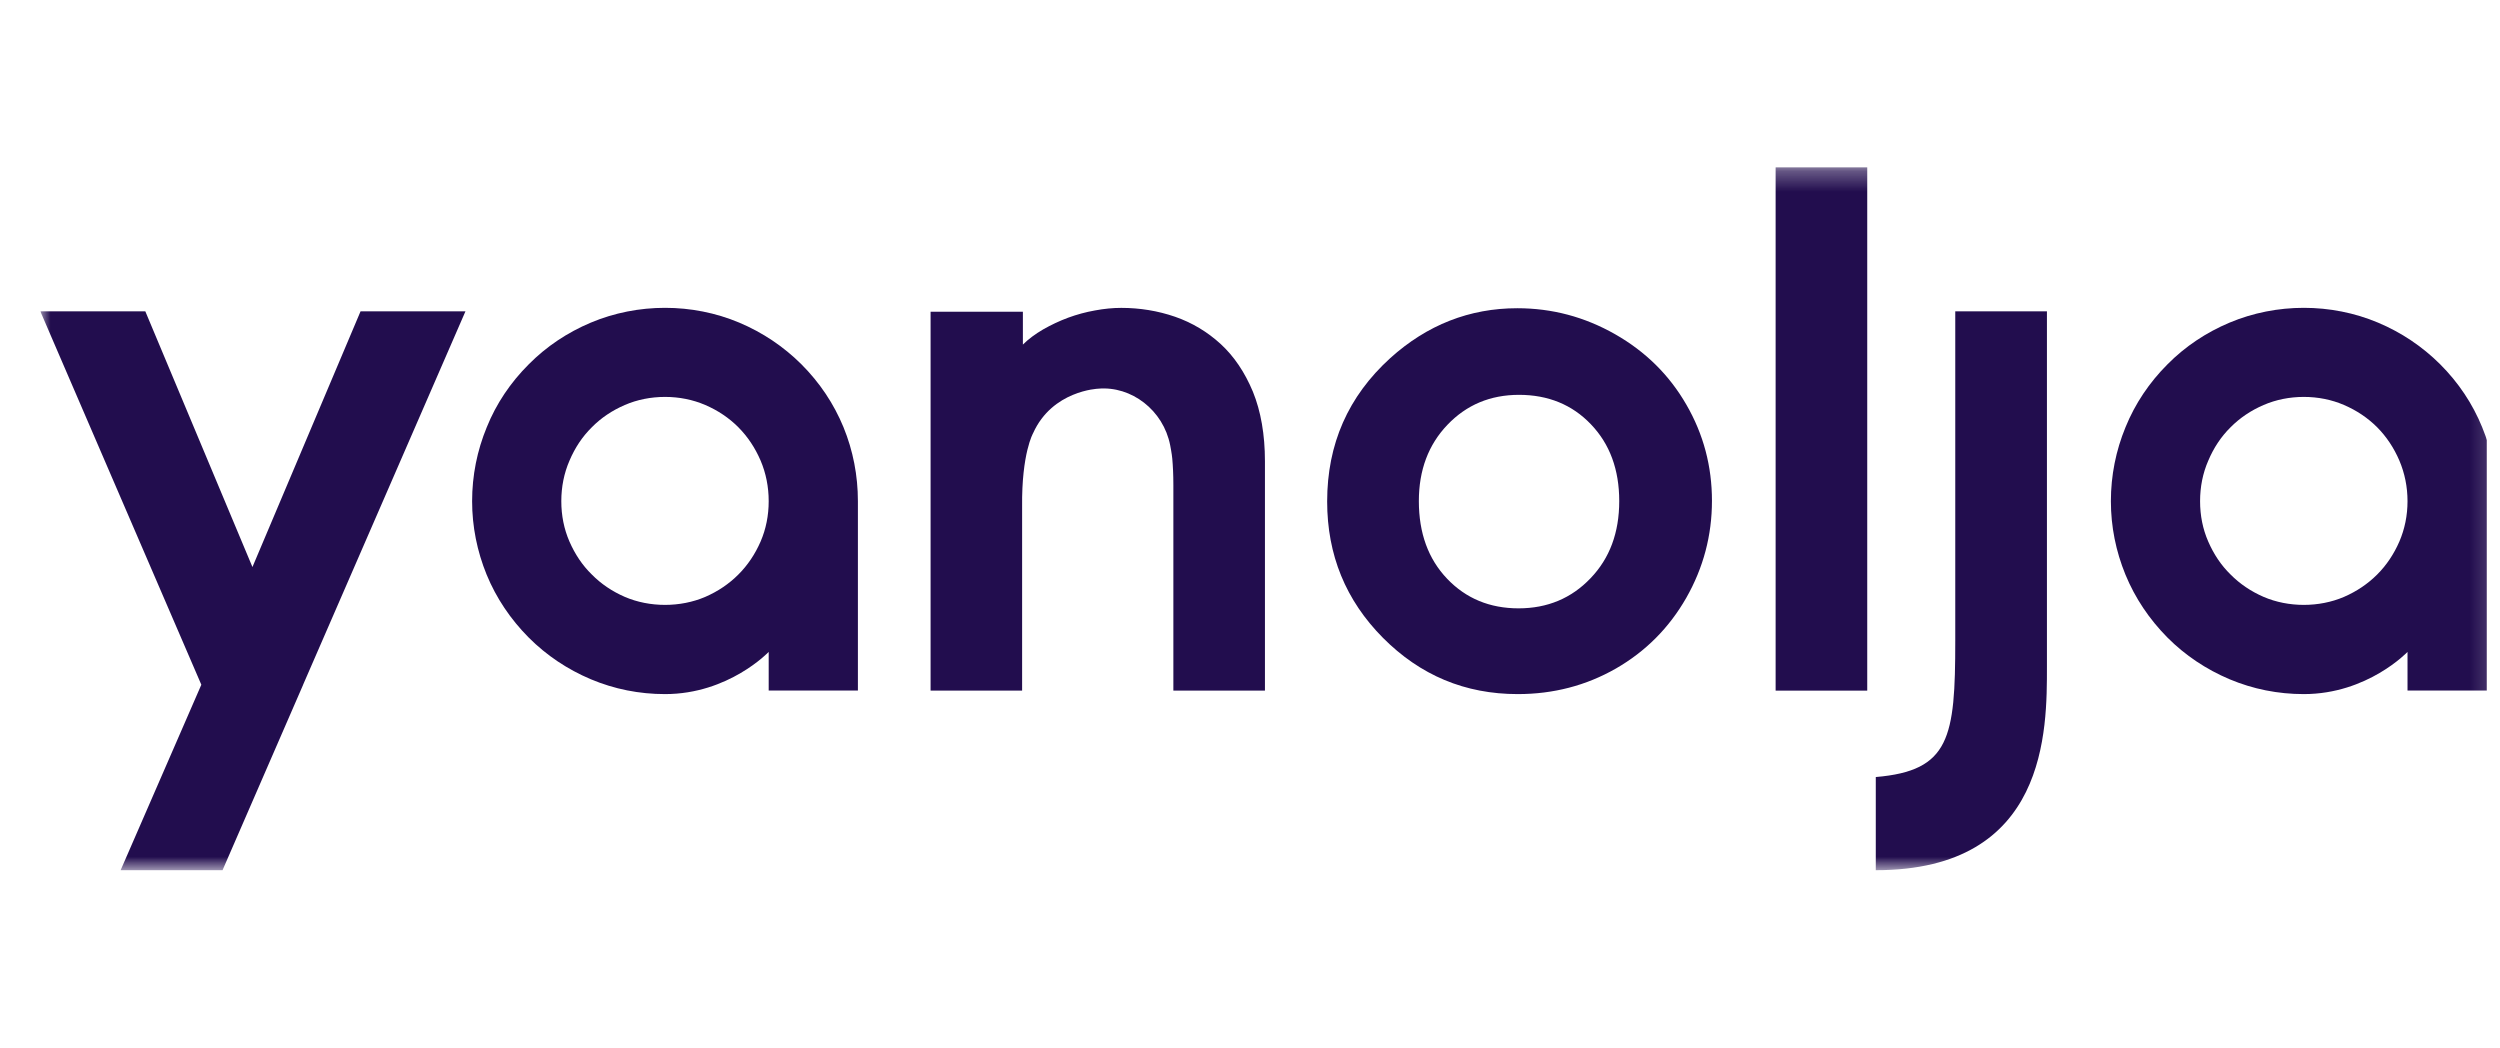 <?xml version="1.0" encoding="UTF-8"?> <svg xmlns="http://www.w3.org/2000/svg" width="124" height="52" viewBox="0 0 124 52" fill="none"><g clip-path="url(#clip0_4_370)"><g clip-path="url(#clip1_4_370)"><path fill-rule="evenodd" clip-rule="evenodd" d="M78.891 28.681C77.944 29.675 76.751 30.174 75.321 30.174C73.894 30.174 72.71 29.684 71.776 28.704C70.841 27.723 70.375 26.442 70.375 24.853C70.375 23.316 70.85 22.056 71.794 21.069C72.739 20.081 73.921 19.584 75.34 19.584C76.789 19.584 77.984 20.073 78.912 21.048C79.849 22.026 80.314 23.298 80.314 24.853C80.314 26.416 79.843 27.69 78.891 28.681M80.108 16.577C78.594 15.716 76.979 15.288 75.259 15.288C72.892 15.288 70.785 16.112 68.955 17.764C66.869 19.66 65.827 22.026 65.827 24.871C65.827 27.527 66.751 29.778 68.594 31.636C70.446 33.497 72.667 34.427 75.28 34.427C77.052 34.427 78.672 34.003 80.149 33.159C81.617 32.315 82.782 31.149 83.637 29.657C84.49 28.16 84.913 26.552 84.913 24.841C84.913 23.133 84.495 21.542 83.643 20.07C82.794 18.596 81.617 17.437 80.108 16.577" fill="#220D4E"></path><mask id="mask0_4_370" style="mask-type:alpha" maskUnits="userSpaceOnUse" x="2" y="8" width="122" height="36"><path fill-rule="evenodd" clip-rule="evenodd" d="M2 43.162H123.833V8.3H2V43.162Z" fill="white"></path></mask><g mask="url(#mask0_4_370)"><path fill-rule="evenodd" clip-rule="evenodd" d="M88.071 34.255H92.615V8.301H88.071V34.255Z" fill="#220D4E"></path><path fill-rule="evenodd" clip-rule="evenodd" d="M101.528 15.441H96.981V31.791C96.981 36.591 96.713 38.23 93.039 38.541V43.162C101.587 43.162 101.528 36.182 101.528 33.05V15.441Z" fill="#220D4E"></path><path fill-rule="evenodd" clip-rule="evenodd" d="M37.728 26.855C37.454 27.486 37.084 28.038 36.622 28.497C36.159 28.962 35.607 29.334 34.98 29.606C33.745 30.135 32.224 30.135 30.992 29.606C30.366 29.334 29.813 28.962 29.355 28.497C28.883 28.038 28.517 27.486 28.242 26.855C27.976 26.241 27.841 25.569 27.841 24.859C27.841 24.149 27.976 23.472 28.246 22.849C28.517 22.211 28.883 21.657 29.355 21.192C29.813 20.727 30.366 20.357 30.992 20.087C31.602 19.823 32.282 19.687 32.988 19.687C33.688 19.687 34.366 19.823 34.98 20.087C35.607 20.357 36.159 20.727 36.622 21.192C37.084 21.657 37.454 22.211 37.728 22.85C37.992 23.472 38.127 24.149 38.127 24.859C38.127 25.569 37.992 26.241 37.728 26.855M39.749 18.068C38.858 17.182 37.822 16.49 36.666 16.002C34.339 15.024 31.634 15.024 29.305 16.002C28.146 16.49 27.106 17.182 26.223 18.073C25.321 18.974 24.614 20.023 24.144 21.189C23.664 22.35 23.417 23.59 23.417 24.859C23.417 26.115 23.664 27.342 24.137 28.502C24.614 29.663 25.321 30.713 26.223 31.622C27.106 32.507 28.146 33.201 29.305 33.691C30.467 34.179 31.702 34.427 32.988 34.427C36.141 34.427 38.127 32.335 38.127 32.335V34.25H42.552V24.859C42.552 23.59 42.312 22.35 41.837 21.189C41.357 20.023 40.654 18.974 39.749 18.068" fill="#220D4E"></path><path fill-rule="evenodd" clip-rule="evenodd" d="M119.011 26.855C118.738 27.486 118.367 28.038 117.907 28.497C117.441 28.962 116.89 29.334 116.262 29.606C115.029 30.135 113.508 30.135 112.276 29.606C111.649 29.334 111.098 28.962 110.637 28.497C110.165 28.038 109.8 27.486 109.526 26.855C109.258 26.241 109.124 25.569 109.124 24.859C109.124 24.149 109.258 23.472 109.53 22.849C109.8 22.211 110.165 21.657 110.637 21.192C111.098 20.727 111.649 20.357 112.276 20.087C112.889 19.823 113.567 19.687 114.269 19.687C114.973 19.687 115.65 19.823 116.262 20.087C116.89 20.357 117.441 20.727 117.907 21.192C118.367 21.657 118.738 22.211 119.011 22.85C119.274 23.472 119.413 24.149 119.413 24.859C119.413 25.569 119.274 26.241 119.011 26.855M121.032 18.068C120.142 17.182 119.107 16.49 117.949 16.002C115.624 15.024 112.919 15.024 110.587 16.002C109.429 16.49 108.386 17.182 107.505 18.073C106.605 18.974 105.9 20.023 105.426 21.189C104.947 22.35 104.7 23.59 104.7 24.859C104.7 26.115 104.947 27.342 105.422 28.502C105.9 29.663 106.605 30.713 107.505 31.622C108.386 32.507 109.429 33.201 110.587 33.691C111.748 34.179 112.987 34.427 114.269 34.427C117.428 34.427 119.413 32.335 119.413 32.335V34.25H123.833V24.859C123.833 23.59 123.593 22.35 123.115 21.189C122.639 20.023 121.939 18.974 121.032 18.068" fill="#220D4E"></path><path fill-rule="evenodd" clip-rule="evenodd" d="M50.697 25.128V34.254H46.157V15.462H50.735V17.091C51.007 16.821 51.34 16.572 51.738 16.34C52.136 16.112 52.552 15.917 52.982 15.757C53.412 15.6 53.854 15.479 54.305 15.399C54.758 15.314 55.195 15.271 55.616 15.271C56.538 15.271 57.427 15.417 58.278 15.709C59.13 16.005 59.885 16.458 60.549 17.066C61.211 17.676 61.741 18.464 62.144 19.428C62.538 20.397 62.741 21.557 62.741 22.881V34.254H58.199V24.059C58.199 23.536 58.177 23.104 58.144 22.74V22.739C58.126 22.517 58.042 22.091 58.042 22.091C57.703 20.339 56.108 19.132 54.469 19.279C54.469 19.279 52.193 19.365 51.242 21.486C51.242 21.486 50.669 22.481 50.697 25.128" fill="#220D4E"></path><path fill-rule="evenodd" clip-rule="evenodd" d="M15.034 33.962L23.087 15.441H17.884L12.521 28.125L7.207 15.441H2L9.986 33.962L5.983 43.162H11.038L15.034 33.967H15.038L15.034 33.962Z" fill="#220D4E"></path></g></g></g><defs><clipPath id="clip0_4_370"><rect width="123.349" height="51.262" fill="white"></rect></clipPath><clipPath id="clip1_4_370"><rect width="121.833" height="43" fill="white" transform="translate(2 4)"></rect></clipPath></defs></svg> 
